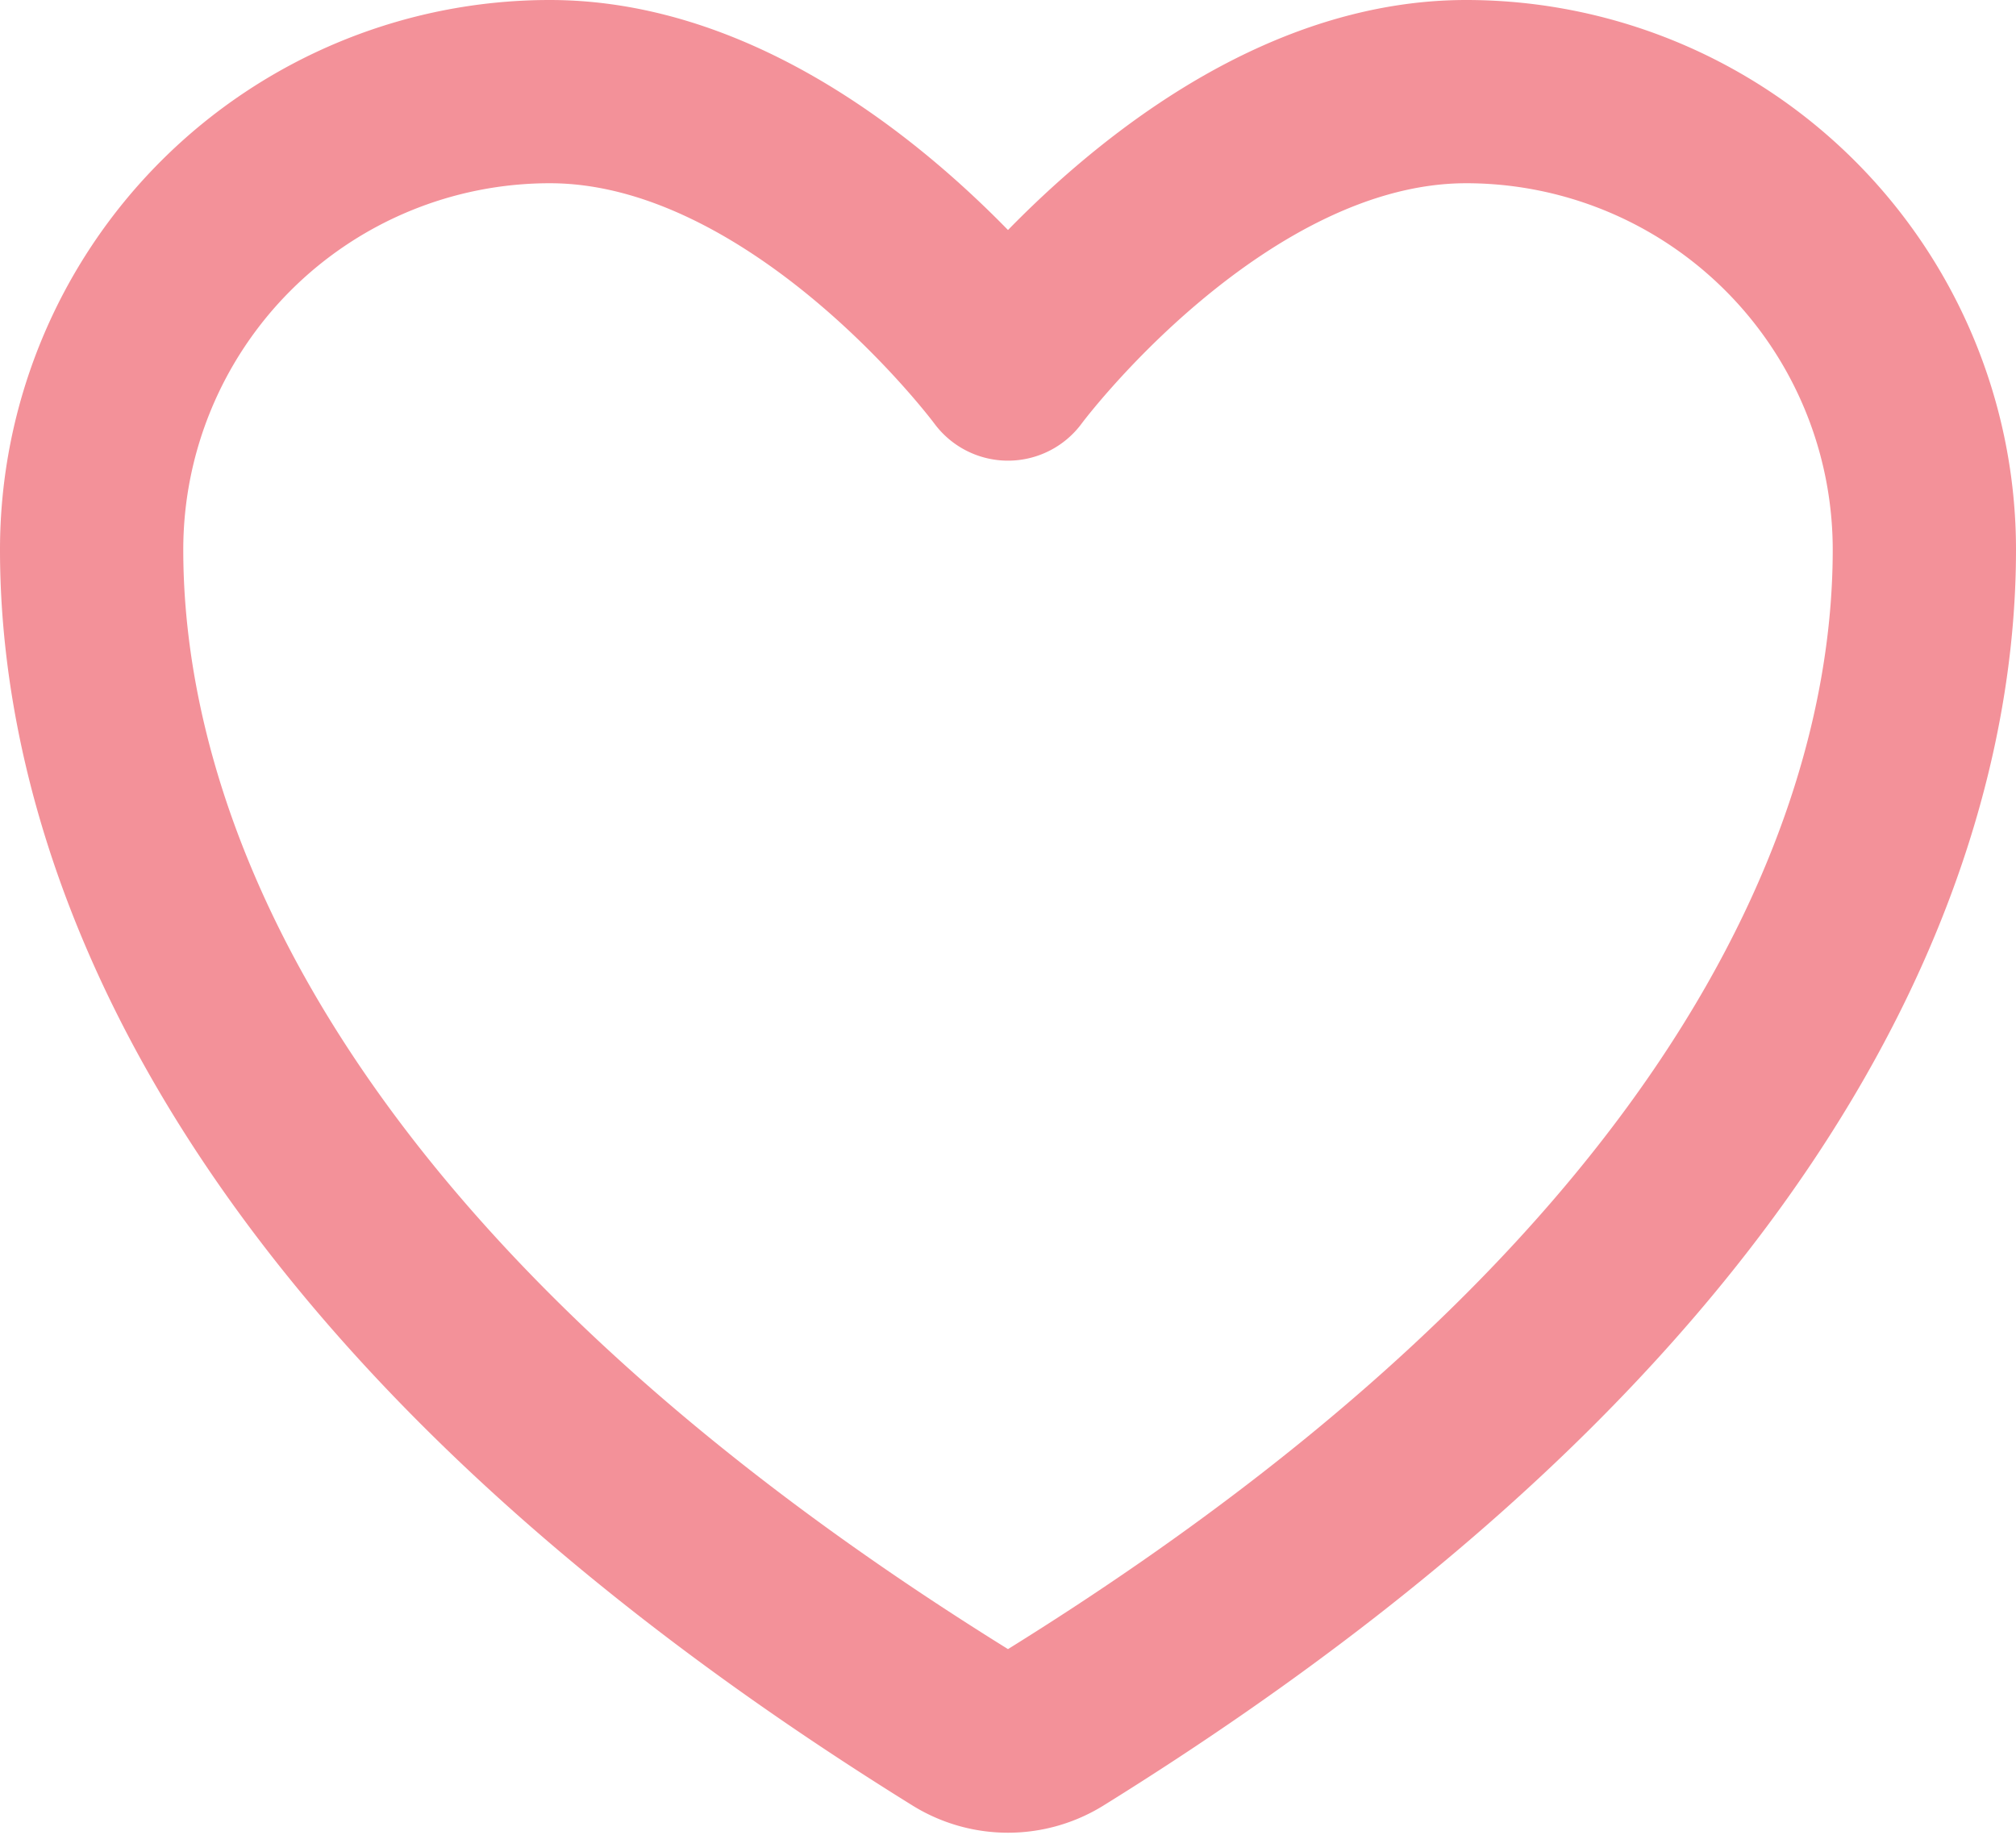 <svg xmlns="http://www.w3.org/2000/svg" width="22" height="20.025" viewBox="0 0 22 20.025">
  <g id="Icon_akar-heart" data-name="Icon akar-heart" transform="translate(1 1)">
    <path id="Icon_akar-heart-2" data-name="Icon akar-heart" d="M8,4.5a5,5,0,0,0-5,5c0,2.228.875,7.514,9.488,12.859a.977.977,0,0,0,1.024,0C22.125,17.011,23,11.724,23,9.5a5,5,0,0,0-5-5c-2.761,0-5,3.028-5,3.028S10.761,4.5,8,4.5Z" transform="translate(-3 -4.5)" fill="none" stroke="#f39199" stroke-linecap="round" stroke-linejoin="round" stroke-width="2"/>
  </g>
</svg>
